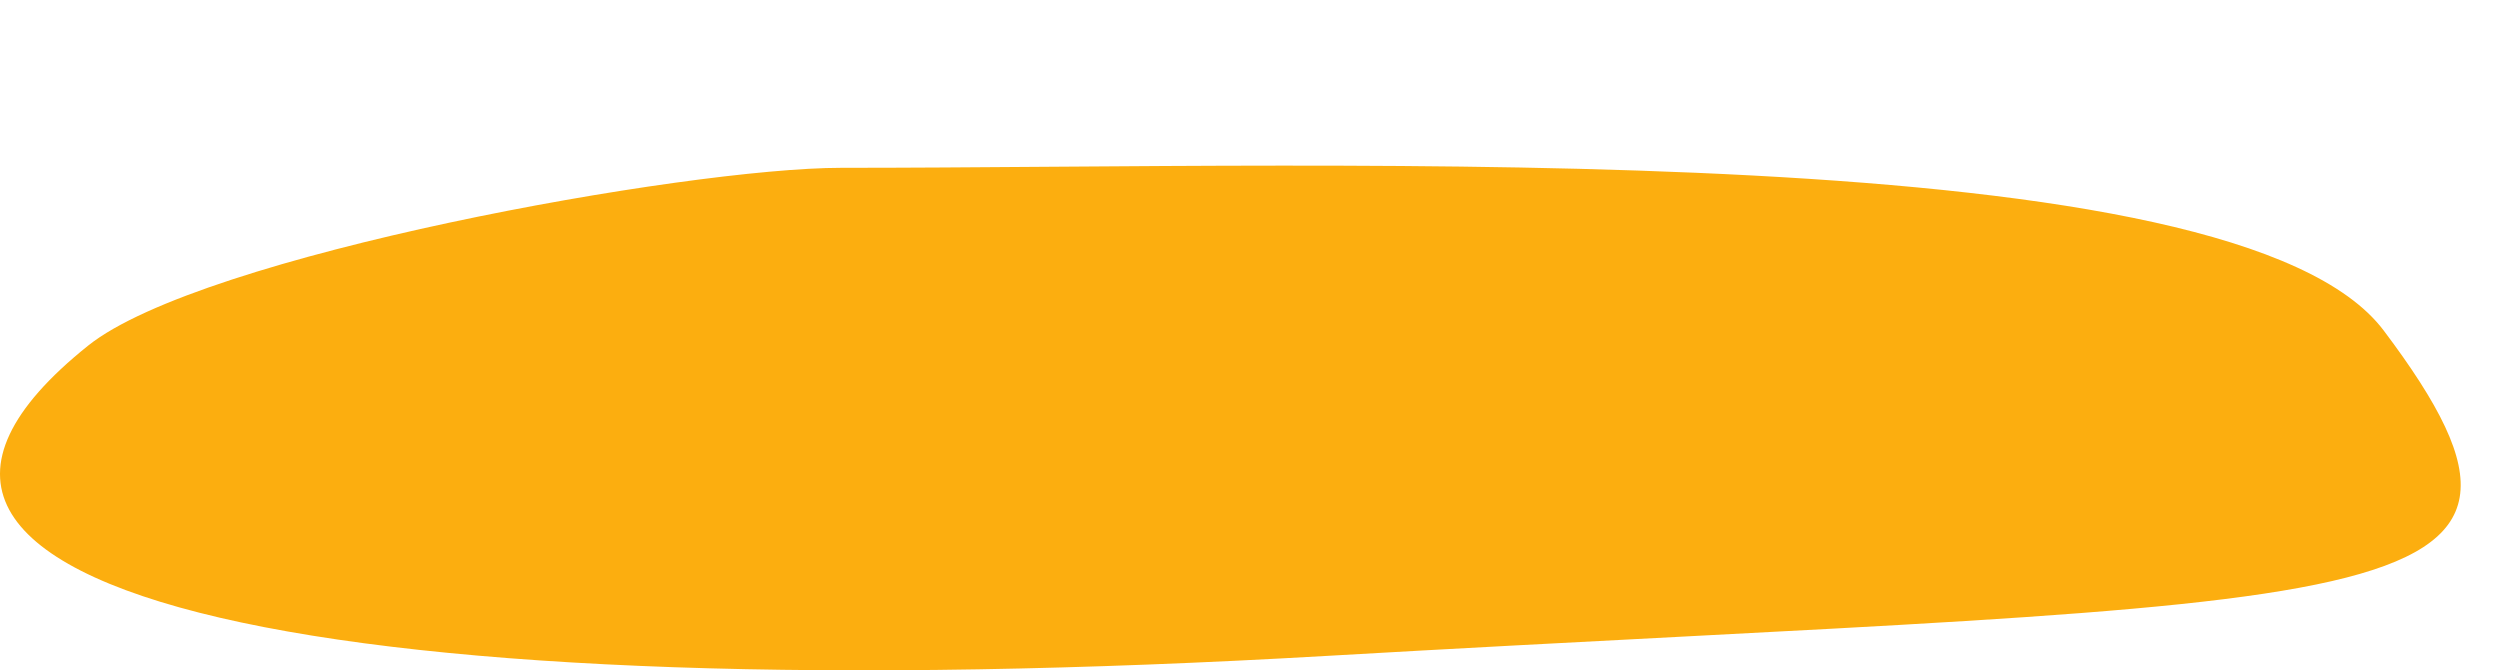 <?xml version="1.0" encoding="UTF-8"?> <svg xmlns="http://www.w3.org/2000/svg" width="317" height="85" viewBox="0 0 317 85" fill="none"><g clip-path="url(#clip0_554_1520)"><path d="M11.171 43.828C25.552 32.313 87.105 21.279 106.663 21.279C172.934 21.279 283.498 17.009 302.252 41.909C330.44 79.331 301.101 75.493 168.216 83.169C43.73 90.365 -29.213 76.164 11.171 43.828Z" fill="#FCAE0F"></path></g><defs><clipPath id="clip0_554_1520"><rect width="317" height="85" fill="white"></rect></clipPath></defs></svg> 